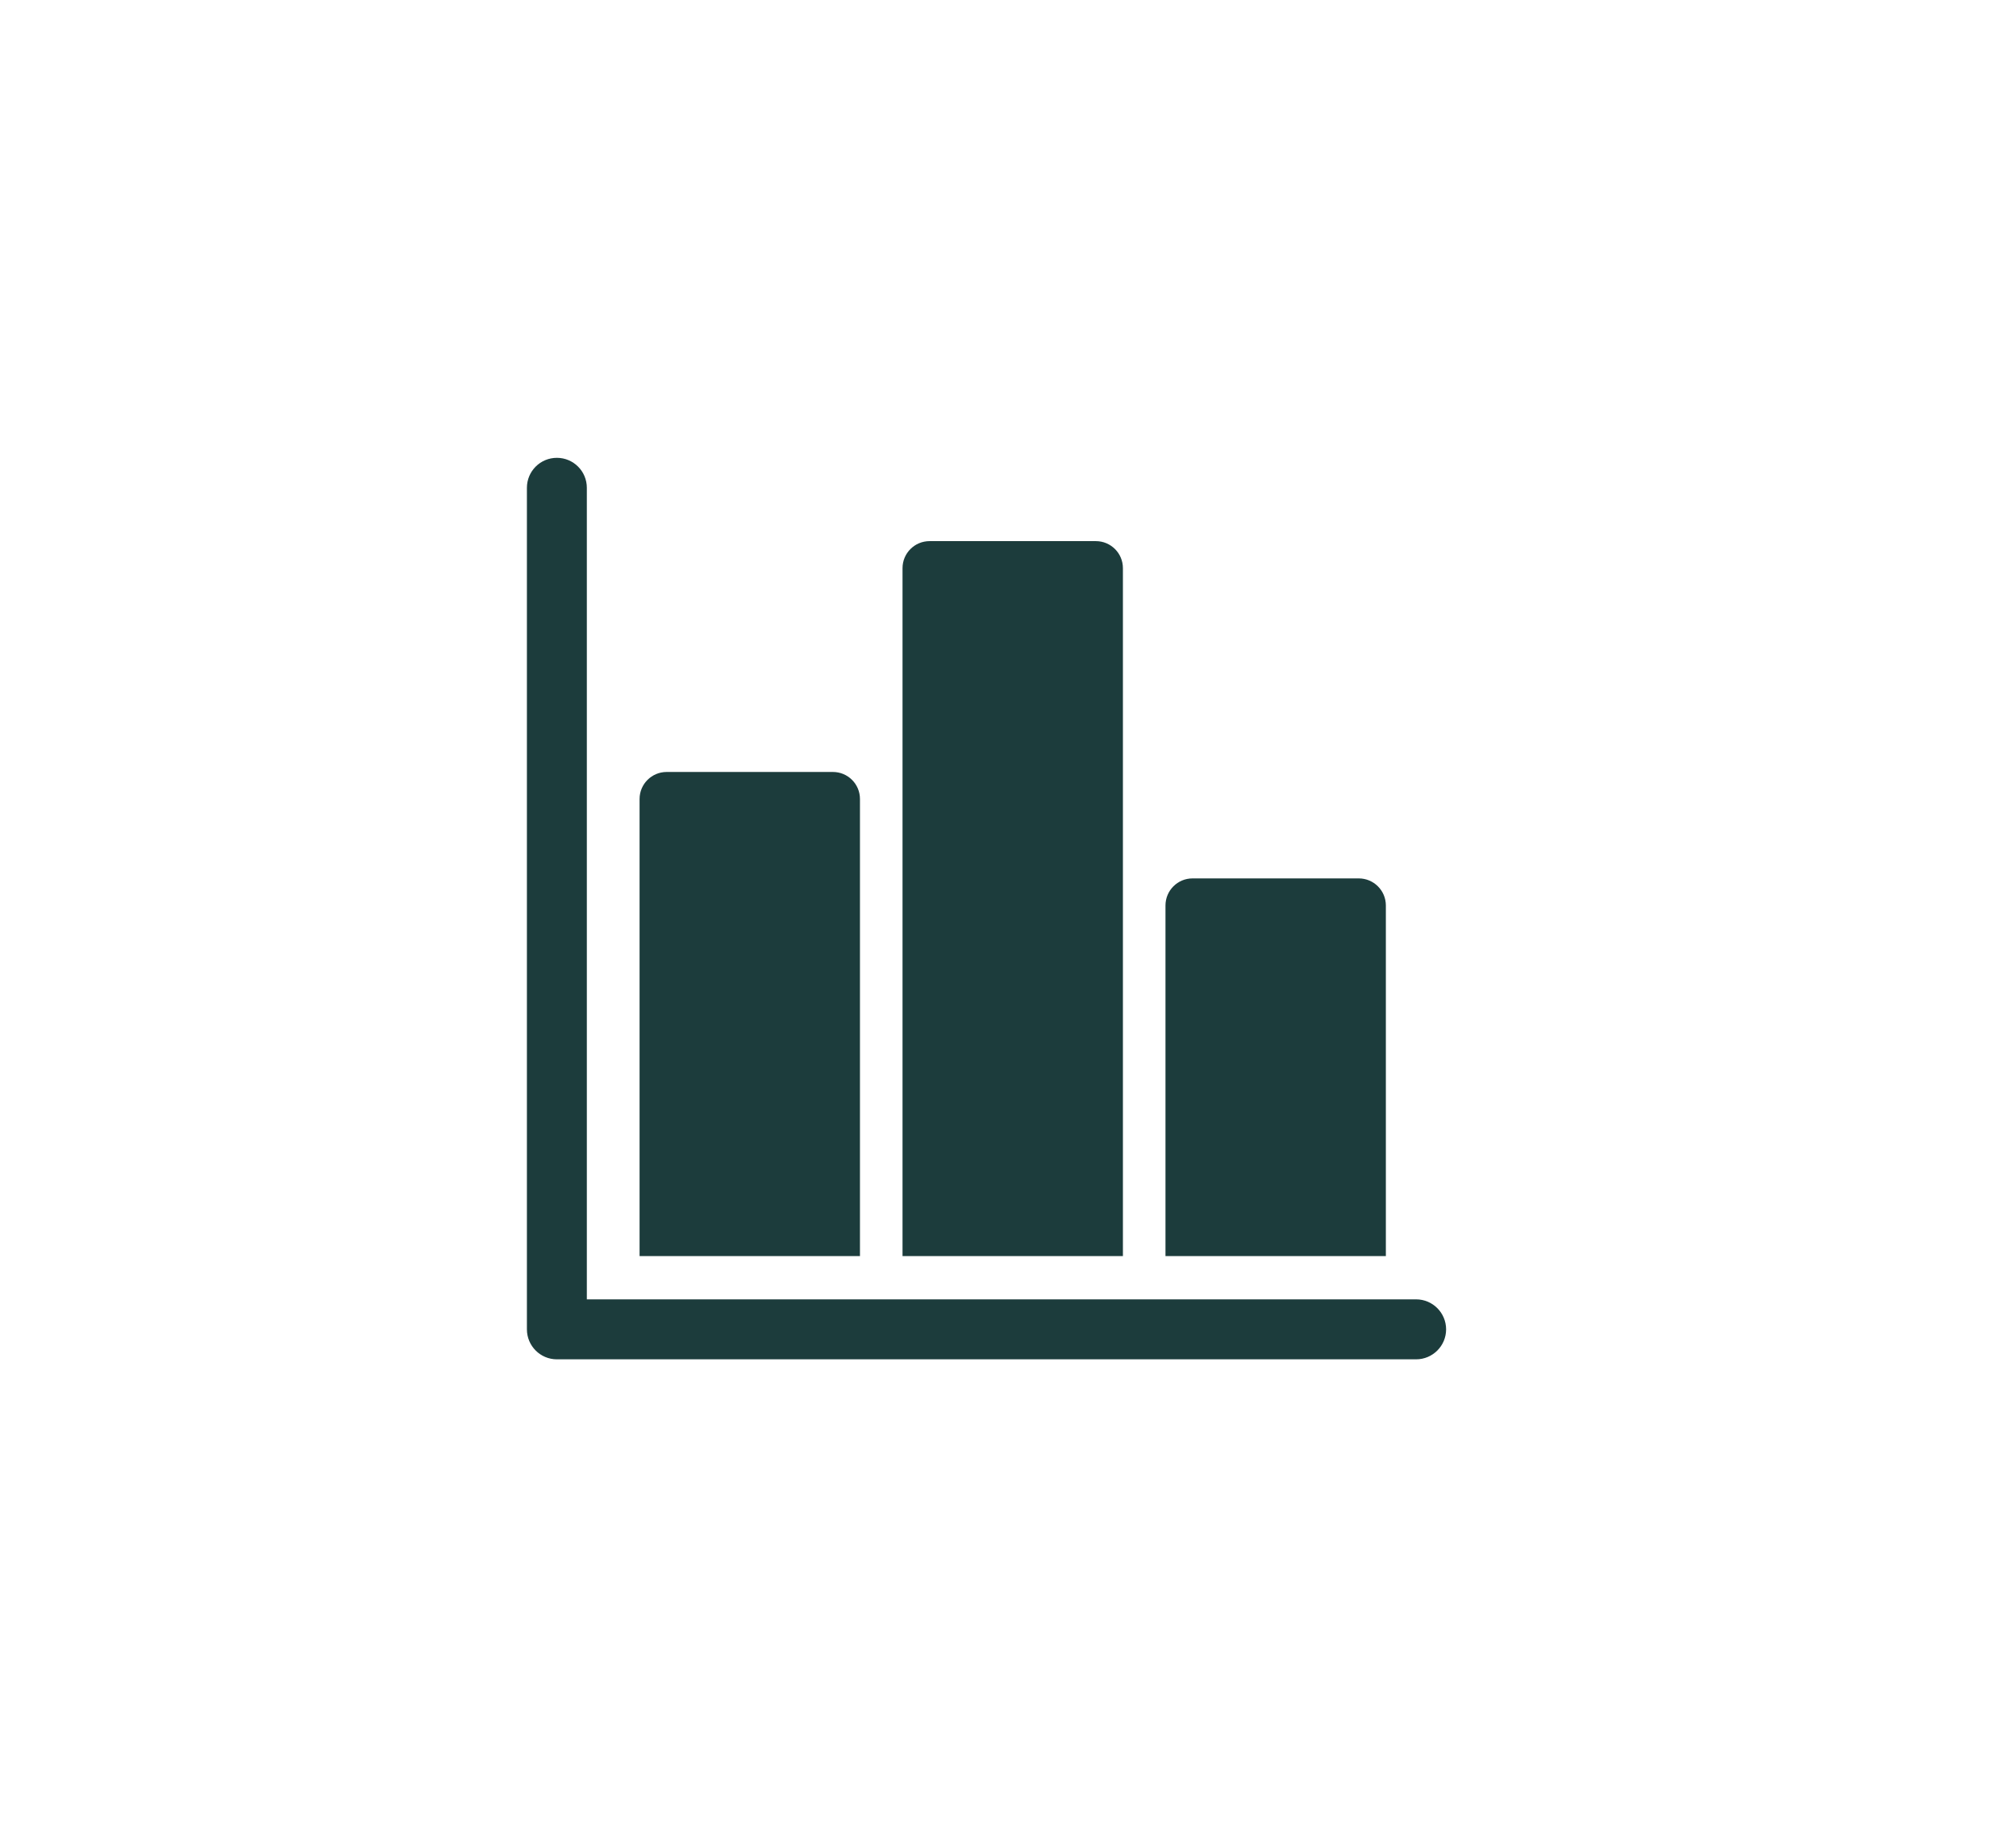 <svg width="44" height="40" viewBox="0 0 44 40" fill="none" xmlns="http://www.w3.org/2000/svg">
<path d="M11.5 10.646C11.5 10.284 11.793 9.992 12.154 9.992C12.515 9.992 12.808 10.284 12.808 10.646V28.358H30.907C31.268 28.358 31.561 28.651 31.562 29.012C31.562 29.374 31.268 29.667 30.907 29.667H12.154C11.793 29.667 11.5 29.374 11.5 29.012V10.646Z" fill="#1C3C3C"/>
<path d="M13.959 17.438C13.959 17.112 14.224 16.848 14.55 16.848H18.179C18.505 16.848 18.769 17.112 18.769 17.438V27.414H13.959V17.438Z" fill="#1C3C3C"/>
<path d="M19.698 12.4C19.698 12.074 19.962 11.81 20.288 11.81H23.918C24.244 11.81 24.508 12.074 24.508 12.4V27.414H19.698V12.4Z" fill="#1C3C3C"/>
<path d="M25.437 19.762C25.437 19.436 25.701 19.171 26.027 19.171H29.656C29.982 19.171 30.247 19.436 30.247 19.762V27.414H25.437V19.762Z" fill="#1C3C3C"/>
</svg>
